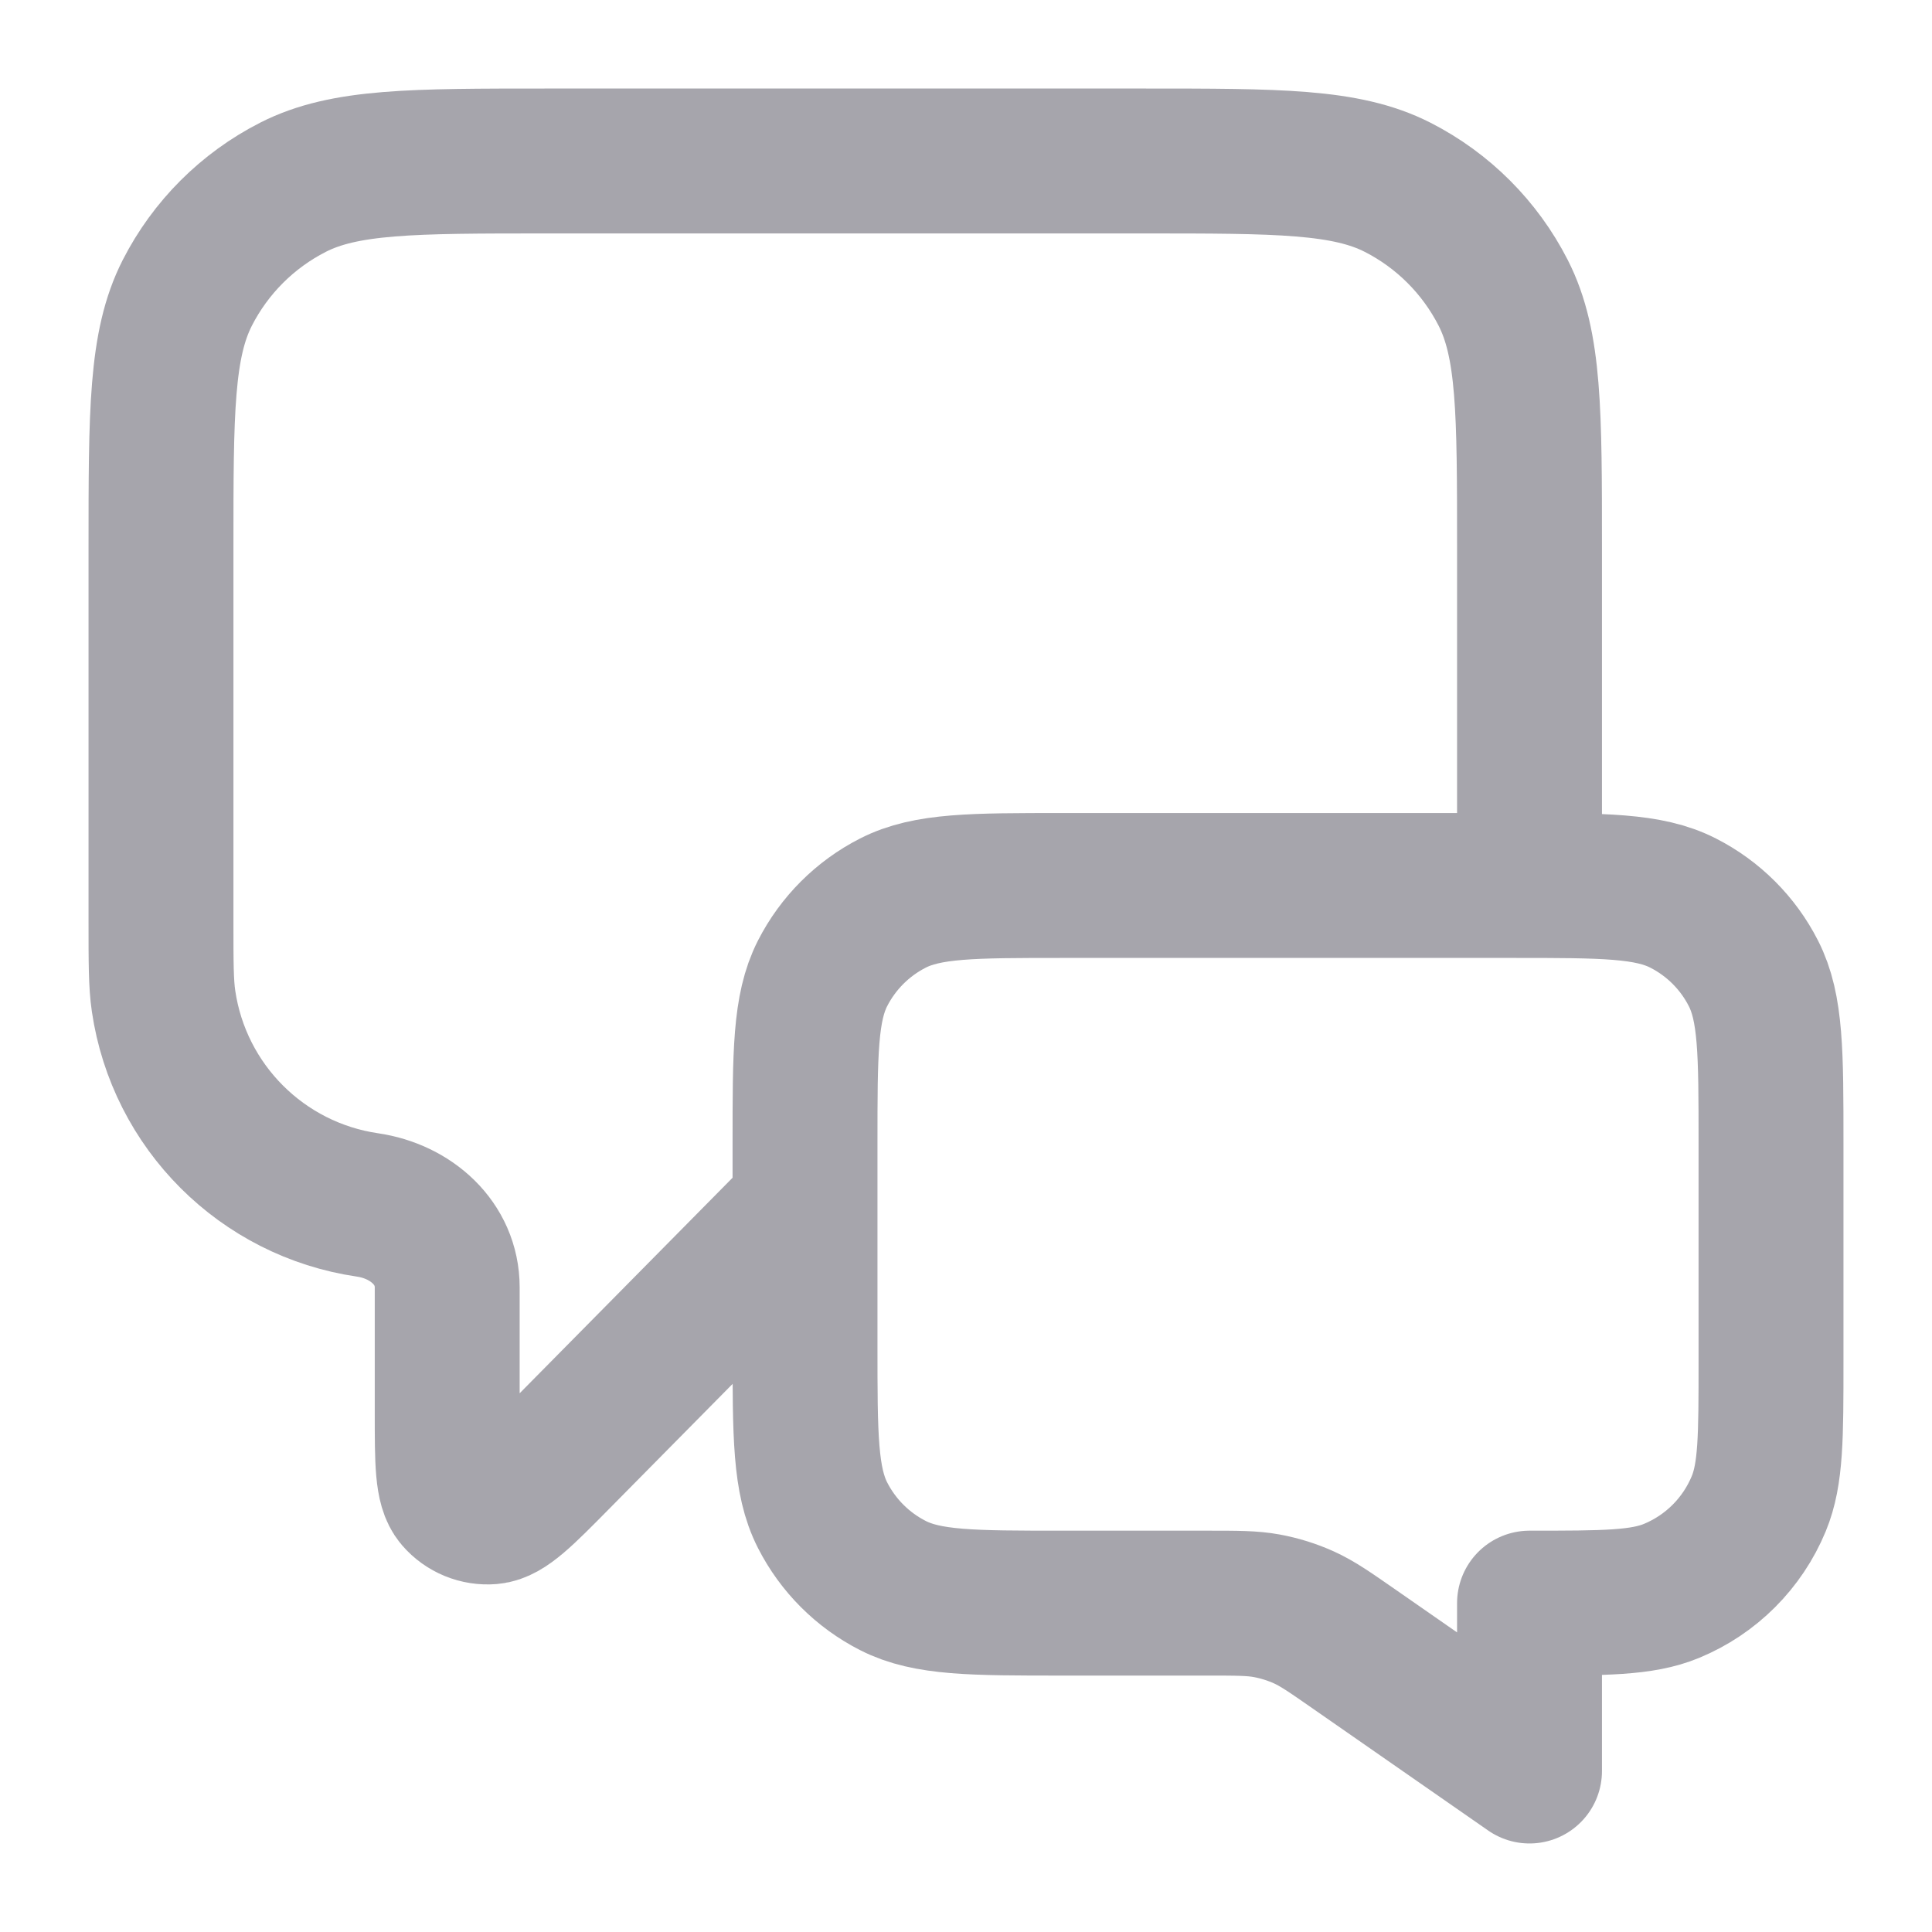 <svg width="40" height="40" viewBox="0 0 40 40" fill="none" xmlns="http://www.w3.org/2000/svg">
<path d="M16.667 25L11.541 30.189C10.826 30.913 10.469 31.275 10.162 31.301C9.895 31.323 9.634 31.216 9.46 31.013C9.259 30.779 9.259 30.27 9.259 29.253V26.653C9.259 25.74 8.512 25.079 7.609 24.947V24.947C5.423 24.627 3.706 22.91 3.386 20.725C3.333 20.364 3.333 19.934 3.333 19.074V11.333C3.333 8.533 3.333 7.133 3.878 6.063C4.358 5.123 5.123 4.358 6.064 3.878C7.133 3.333 8.533 3.333 11.334 3.333H23.667C26.467 3.333 27.867 3.333 28.937 3.878C29.878 4.358 30.642 5.123 31.122 6.063C31.667 7.133 31.667 8.533 31.667 11.333V18.333M31.667 36.667L28.04 34.145C27.53 33.79 27.275 33.613 26.997 33.487C26.751 33.376 26.492 33.295 26.226 33.246C25.927 33.191 25.616 33.191 24.995 33.191H22C20.133 33.191 19.2 33.191 18.487 32.827C17.86 32.508 17.35 31.998 17.03 31.37C16.667 30.657 16.667 29.724 16.667 27.857V23.667C16.667 21.8 16.667 20.866 17.03 20.153C17.35 19.526 17.86 19.016 18.487 18.697C19.2 18.333 20.133 18.333 22 18.333H31.334C33.2 18.333 34.134 18.333 34.847 18.697C35.474 19.016 35.984 19.526 36.303 20.153C36.667 20.866 36.667 21.8 36.667 23.667V28.191C36.667 29.744 36.667 30.52 36.413 31.133C36.075 31.95 35.426 32.599 34.609 32.937C33.996 33.191 33.22 33.191 31.667 33.191V36.667Z" stroke="#A6A5AC" stroke-width="3" stroke-linecap="round" stroke-linejoin="round"/>
</svg>
